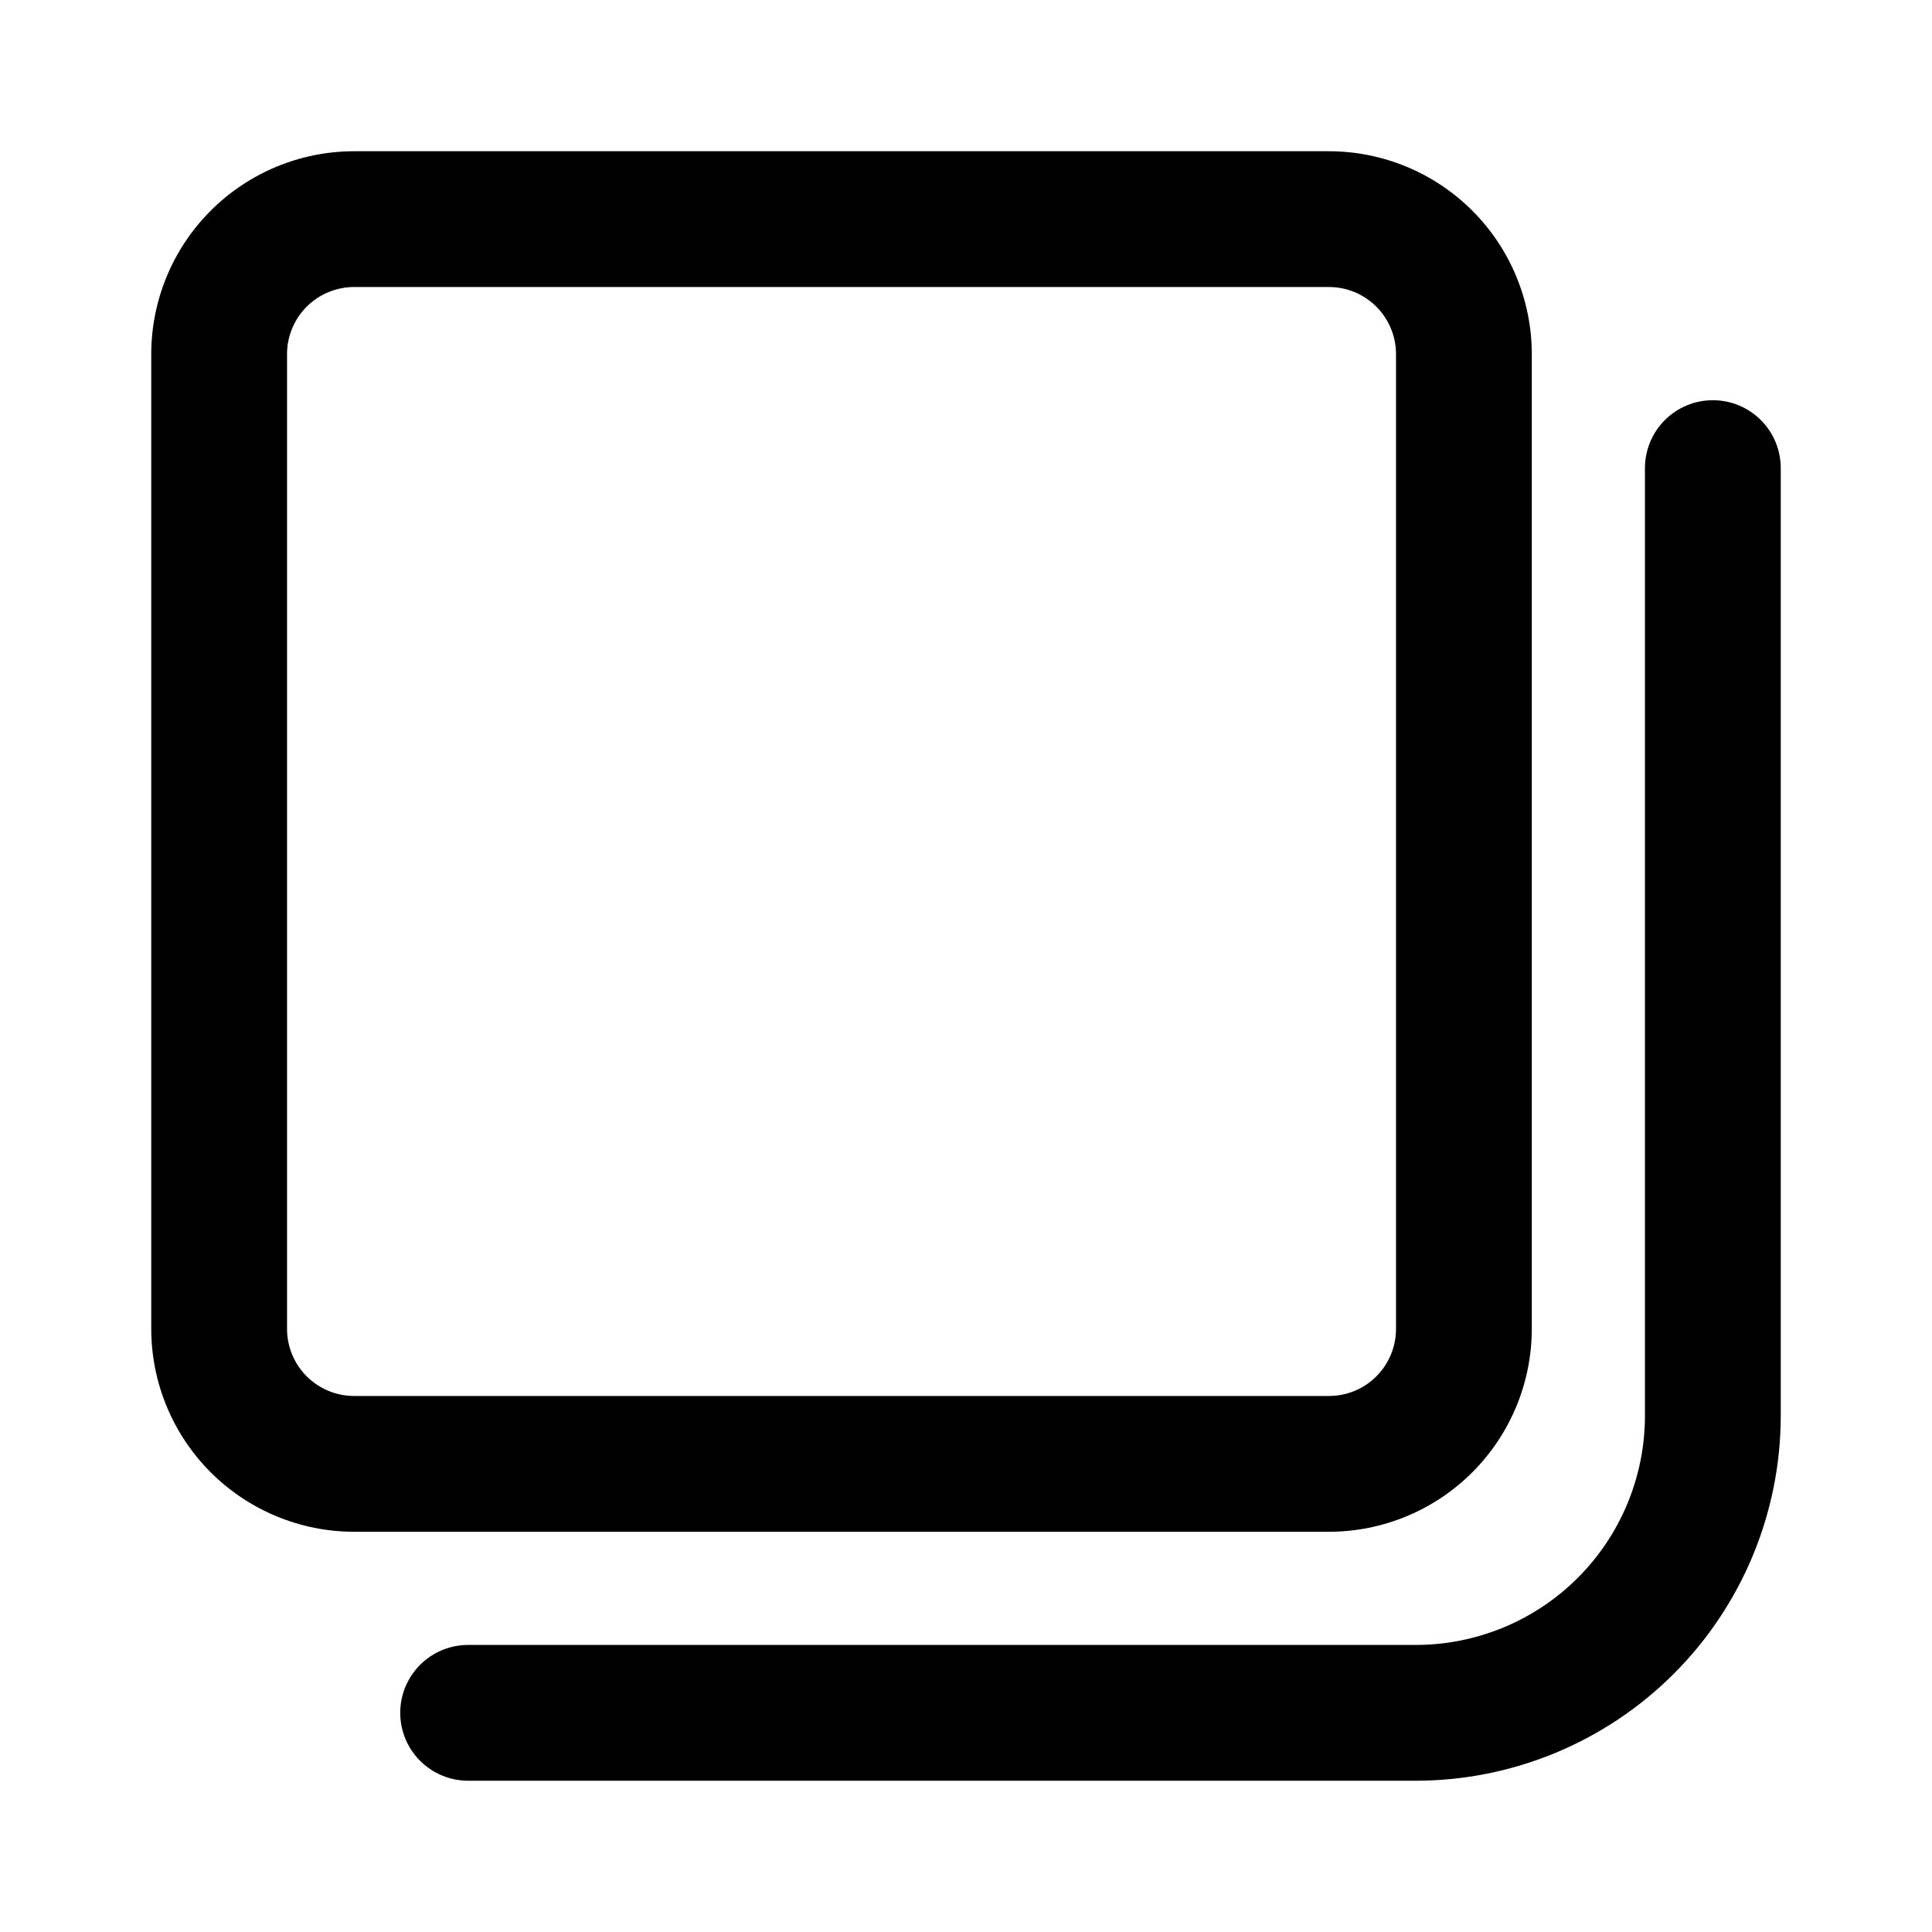 <?xml version="1.0" encoding="UTF-8"?>
<!-- Uploaded to: ICON Repo, www.iconrepo.com, Generator: ICON Repo Mixer Tools -->
<svg fill="#000000" width="800px" height="800px" version="1.1" viewBox="144 144 512 512" xmlns="http://www.w3.org/2000/svg">
 <g>
  <path d="m549.94 496.19v-258.37c-0.016-14.25-5.684-27.91-15.758-37.988-10.078-10.074-23.738-15.742-37.988-15.754h-258.37c-14.25 0.012-27.91 5.68-37.988 15.754-10.074 10.078-15.742 23.738-15.754 37.988v258.37c0.012 14.25 5.68 27.91 15.754 37.988 10.078 10.074 23.738 15.742 37.988 15.758h258.37c14.25-0.016 27.91-5.684 37.988-15.758 10.074-10.078 15.742-23.738 15.758-37.988zm-329.87 0v-258.37c0.004-4.707 1.879-9.223 5.207-12.551 3.328-3.328 7.844-5.203 12.551-5.207h258.37c4.707 0.004 9.223 1.879 12.551 5.207 3.328 3.328 5.203 7.844 5.207 12.551v258.37c0 4.707-1.871 9.227-5.203 12.555-3.328 3.332-7.848 5.203-12.555 5.203h-258.37c-4.707-0.004-9.223-1.879-12.551-5.207-3.328-3.328-5.203-7.844-5.207-12.551z"/>
  <path d="m597.92 250.06c-4.769 0-9.348 1.895-12.723 5.269-3.371 3.375-5.269 7.949-5.269 12.723v251.2c-0.02 16.086-6.418 31.508-17.789 42.883-11.375 11.371-26.797 17.77-42.883 17.789h-251.2c-6.43 0-12.367 3.43-15.582 8.996-3.215 5.57-3.215 12.426 0 17.996 3.215 5.566 9.152 8.996 15.582 8.996h251.2c25.625-0.031 50.195-10.223 68.316-28.344 18.121-18.121 28.312-42.691 28.344-68.316v-251.2c0-4.773-1.898-9.348-5.269-12.723-3.375-3.375-7.953-5.269-12.727-5.269z"/>
 </g>
</svg>